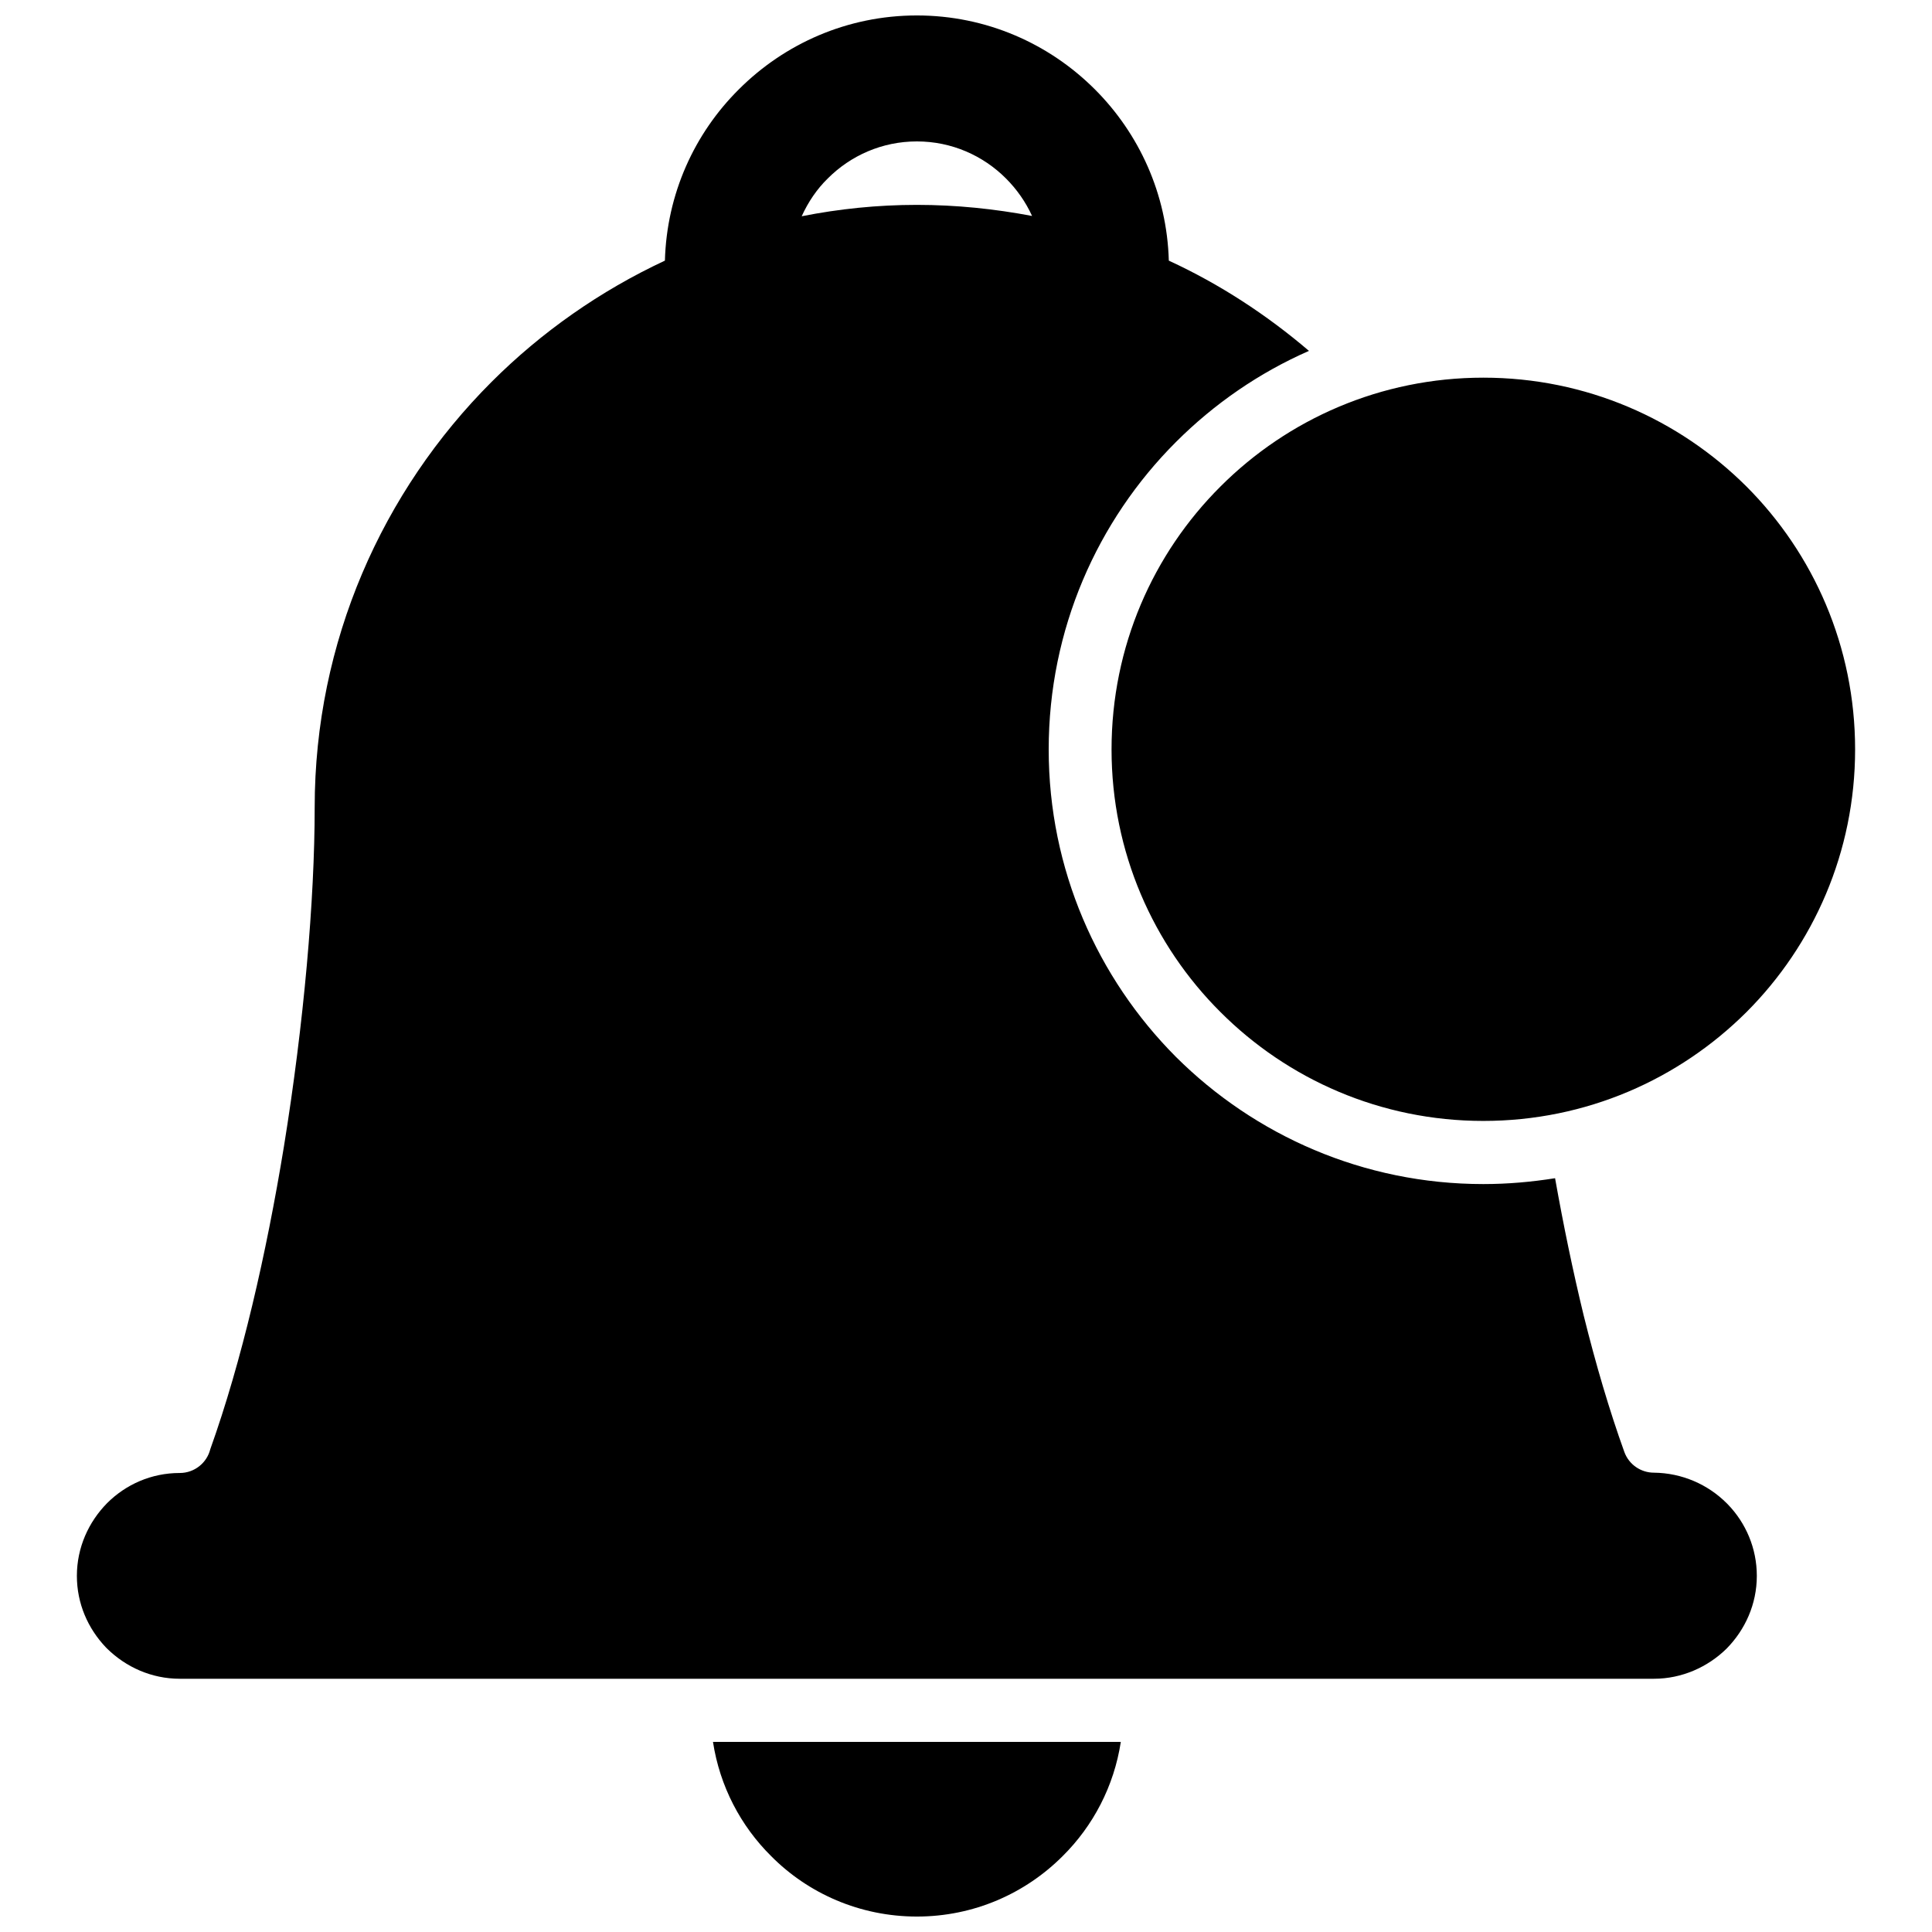 <?xml version="1.0" encoding="UTF-8"?>
<!-- Uploaded to: SVG Repo, www.svgrepo.com, Generator: SVG Repo Mixer Tools -->
<svg width="800px" height="800px" version="1.1" viewBox="144 144 512 512" xmlns="http://www.w3.org/2000/svg">
 <defs>
  <clipPath id="a">
   <path d="m164 148.09h472v503.81h-472z"/>
  </clipPath>
 </defs>
 <g clip-path="url(#a)">
  <path d="m417.51 201.23c-1.715-3.754-4.082-7.102-6.938-9.957-6.039-6.039-14.367-9.797-23.59-9.797-9.223 0-17.551 3.754-23.59 9.797-2.938 2.856-5.223 6.285-6.938 10.039 9.879-1.961 20.082-3.019 30.527-3.019 10.449 0 20.652 1.062 30.527 2.938zm23.508 404.39h-108.07c1.797 11.754 7.348 22.285 15.43 30.285 9.797 9.879 23.508 16 38.609 16 15.102 0 28.734-6.121 38.609-16 8.082-8 13.633-18.531 15.43-30.285zm26.449-193.38c17.797 17.797 42.445 28.816 69.629 28.816 27.266 0 51.832-11.02 69.711-28.816 17.797-17.797 28.816-42.445 28.816-69.629 0-27.266-11.02-51.914-28.816-69.711-17.875-17.797-42.445-28.816-69.711-28.816-27.184 0-51.832 11.02-69.629 28.816-17.875 17.797-28.895 42.445-28.895 69.711 0 27.184 11.02 51.832 28.895 69.629zm-147.26-199.17c0.488-17.715 7.836-33.711 19.59-45.387 12.082-12.082 28.734-19.59 47.18-19.59 18.449 0 35.102 7.512 47.18 19.59 11.672 11.672 19.102 27.672 19.59 45.387 13.469 6.203 25.957 14.367 37.141 23.918-13.223 5.797-25.141 14.039-35.262 24.16-20.816 20.816-33.711 49.629-33.711 81.465 0 31.754 12.898 60.566 33.711 81.465 20.898 20.816 49.711 33.711 81.465 33.711 6.531 0 12.816-0.57 19.02-1.551 2.203 12.406 4.734 24.652 7.59 36.406 3.184 12.816 6.773 25.059 10.773 36.16 1.223 3.348 4.406 5.469 7.836 5.469 7.43 0.082 14.285 3.102 19.266 8.082l0.328 0.328c4.734 4.898 7.672 11.59 7.672 18.938 0 7.512-3.102 14.285-8 19.266-4.981 4.898-11.836 8-19.266 8h-390.67c-7.512 0-14.285-3.102-19.266-8l-0.328-0.328c-4.734-4.981-7.672-11.59-7.672-18.938 0-7.512 3.102-14.285 8-19.266 4.981-4.981 11.754-8 19.266-8 3.918 0 7.184-2.695 8.082-6.285 8.324-23.266 14.855-51.754 19.508-80.16 5.305-32.734 8.164-65.383 8.164-89.953 0-43.914 17.957-83.832 46.855-112.73 13.223-13.223 28.816-24.16 45.957-32.16z"/>
 </g>
</svg>